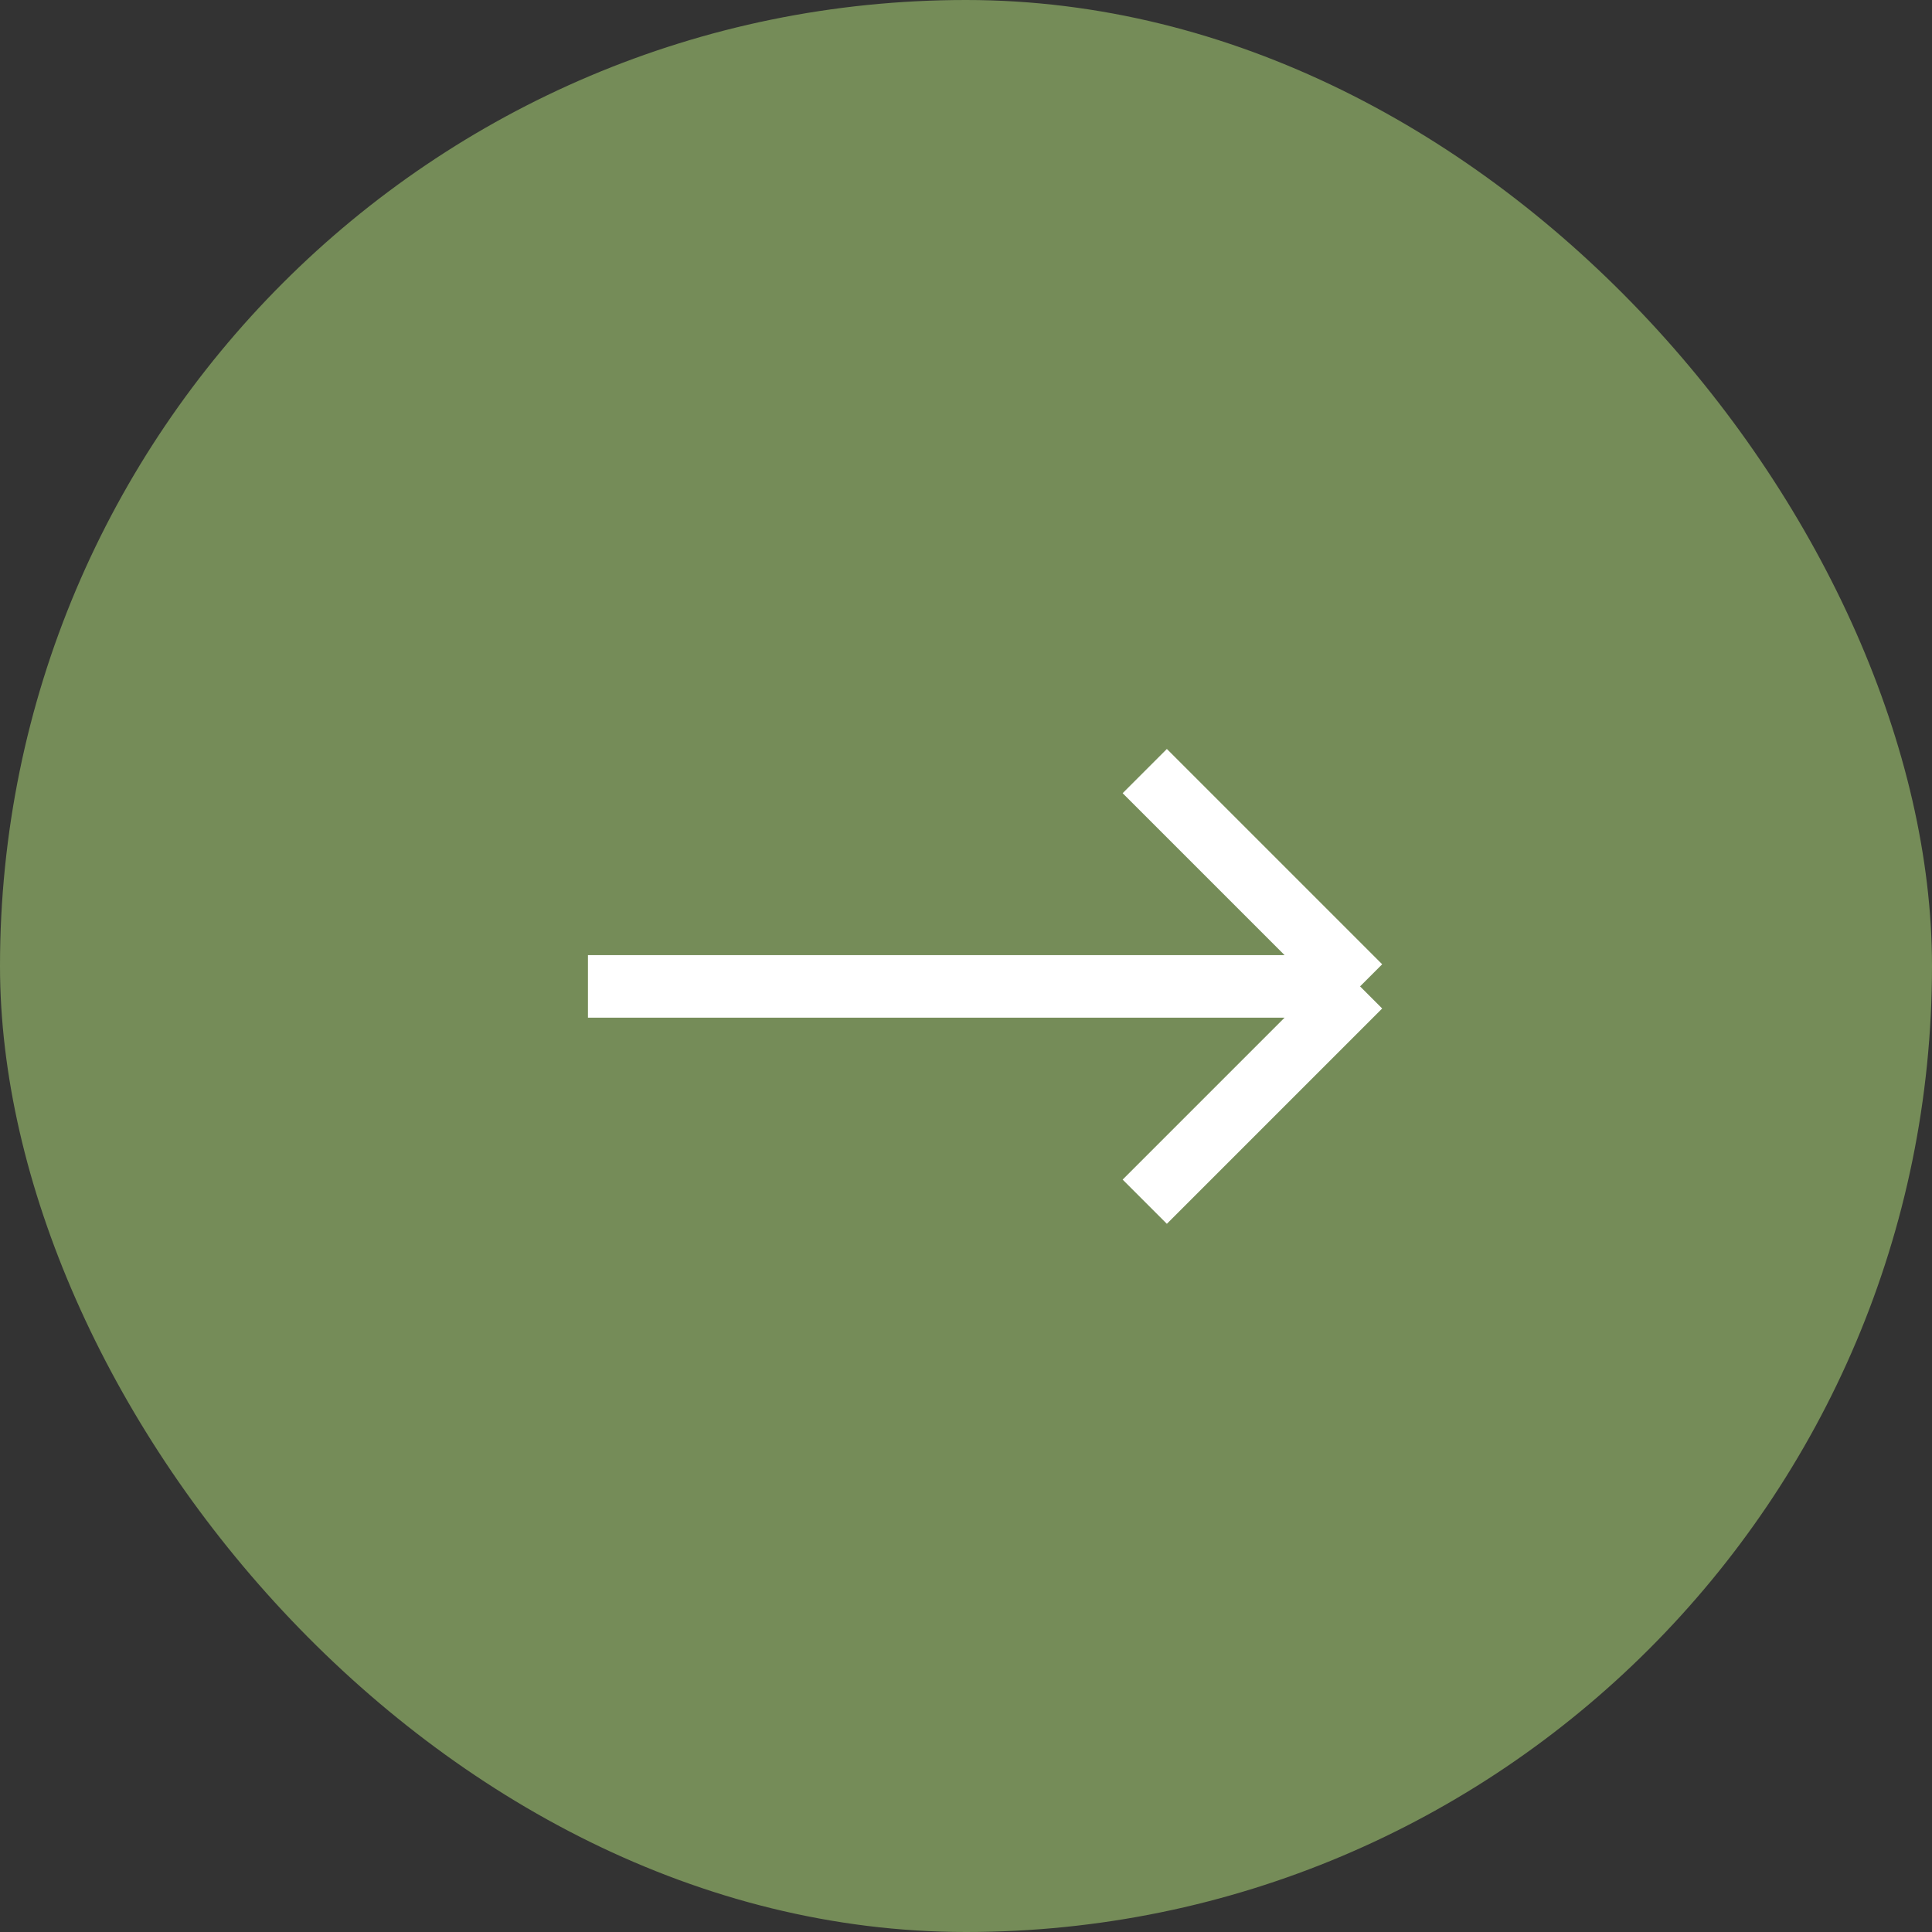 <?xml version="1.0" encoding="UTF-8"?> <svg xmlns="http://www.w3.org/2000/svg" width="65" height="65" viewBox="0 0 65 65" fill="none"><rect x="0" y="0" width="65" height="65" fill="#333333" stroke="none"/><rect width="65" height="65" rx="32.5" fill="#758C58"></rect><path d="M38.514 25.942L45.758 33.186M45.758 33.186L38.514 40.43M45.758 33.186H19.781" stroke="white" stroke-width="2.104"></path></svg> 
